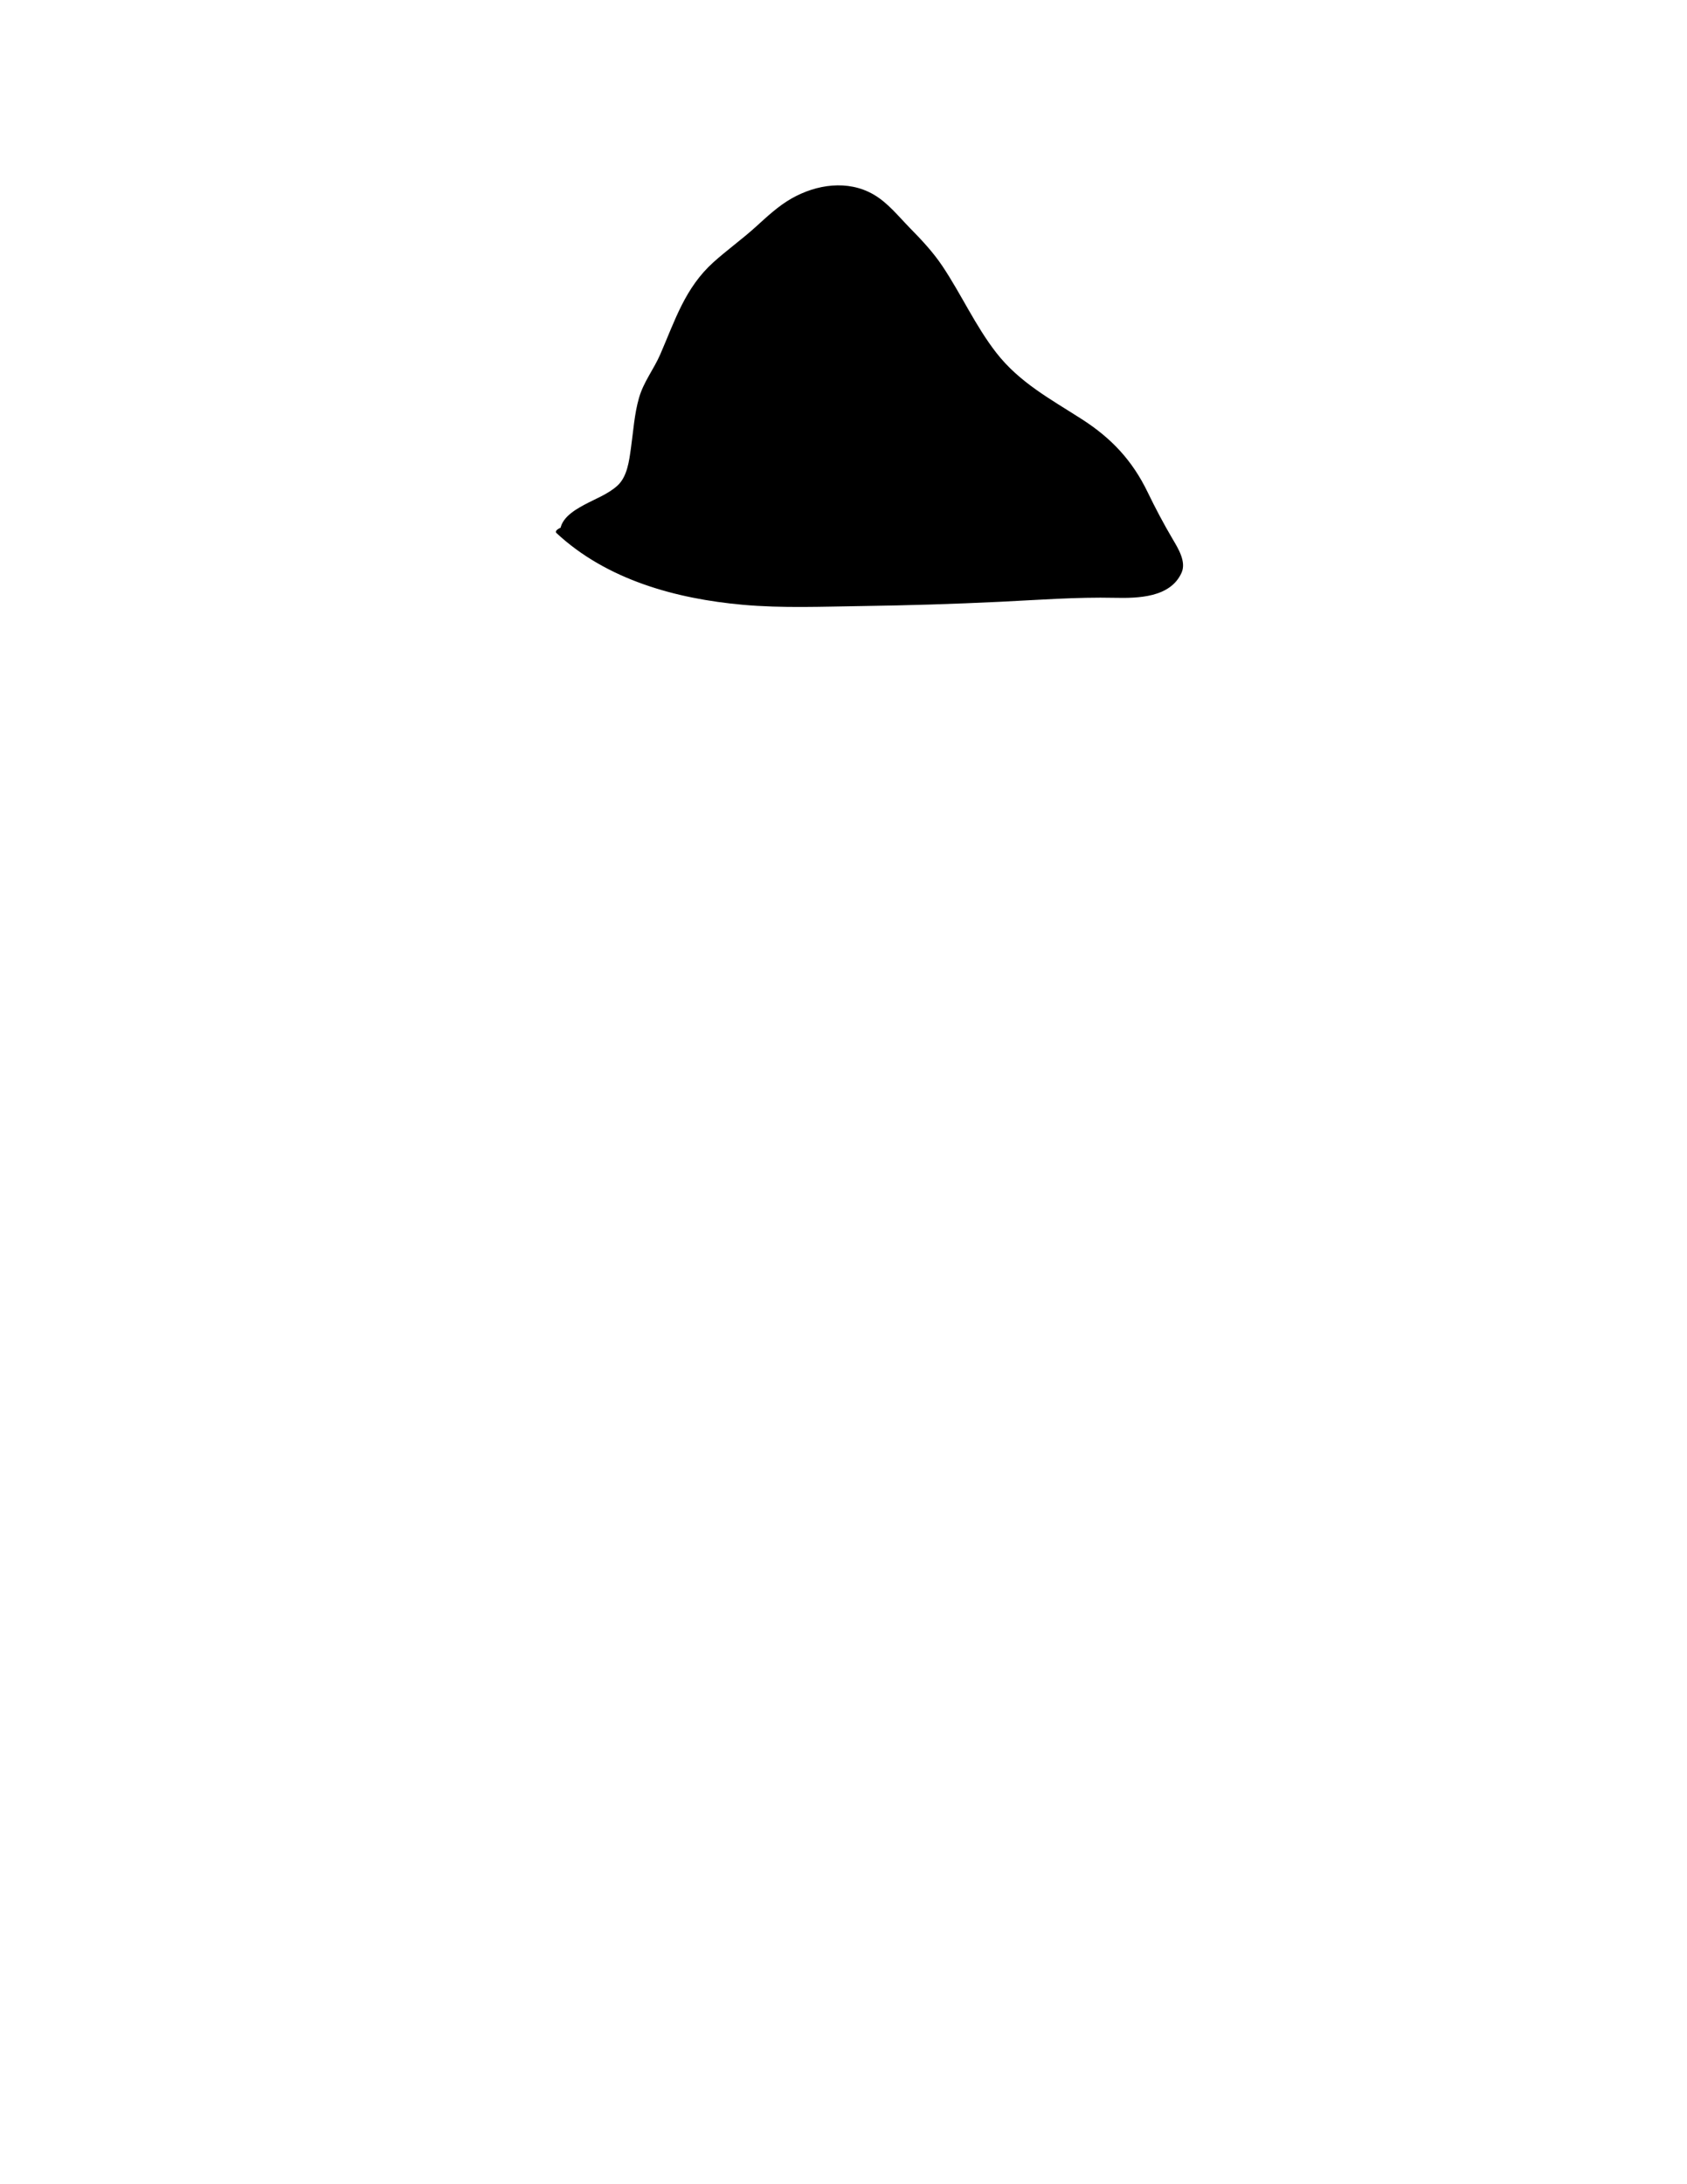 <?xml version="1.0" encoding="UTF-8" standalone="no"?>
<!-- Generator: Adobe Illustrator 14.0.0, SVG Export Plug-In . SVG Version: 6.00 Build 43363)  -->
<svg
    xmlns:rdf="http://www.w3.org/1999/02/22-rdf-syntax-ns#"
    xmlns="http://www.w3.org/2000/svg"
    xmlns:cc="http://web.resource.org/cc/"
    xmlns:xlink="http://www.w3.org/1999/xlink"
    xmlns:dc="http://purl.org/dc/elements/1.1/"
    xmlns:svg="http://www.w3.org/2000/svg"
    xmlns:inkscape="http://www.inkscape.org/namespaces/inkscape"
    xmlns:sodipodi="http://sodipodi.sourceforge.net/DTD/sodipodi-0.dtd"
    xmlns:ns1="http://sozi.baierouge.fr"
    id="Layer_1"
    enable-background="new 0 0 612 792"
    xml:space="preserve"
    viewBox="0 0 612 792"
    version="1.1"
    y="0px"
    x="0px"
  >
<g
    >
	<g
      >
		<path
          clip-rule="evenodd"
          d="m206.1 193.02c-1.537-9.041 19.009-11.71 22.849-19.931 4.611-9.868 2.499-27.746 9.413-37.614 6.144-9.047 7.681-19.729 13.825-29.592 5.379-9.047 15.363-15.625 23.046-22.196 9.982-9.049 17.663-16.446 31.494-14.801 9.985 1.642 14.597 9.039 23.045 17.263 16.128 15.618 21.507 39.459 39.172 53.438 9.22 7.397 20.743 12.327 30.73 20.553 9.983 9.041 12.291 16.441 18.434 28.772 5.381 9.86 13.829 18.085 2.303 24.66-6.911 3.292-22.276 0.824-30.724 1.647-34.566 2.46-69.136 3.284-103.7 3.284-27.654 0-60.686-6.569-81.423-26.302"
          fill-rule="evenodd"
      />
		<g
        >
			<path
            d="m209 192.24c-0.442-4.355 4.055-6.564 7.308-8.328 3.913-2.121 7.954-3.943 11.544-6.607 7.74-5.743 7.054-18.474 8.331-27.025 0.89-5.962 2.496-11.223 5.782-16.3 3.765-5.816 5.809-12.628 8.373-19.01 2.648-6.59 6.222-12.377 11.178-17.455 4.869-4.99 10.686-9.024 16.001-13.512 4.71-3.976 8.946-8.322 14.358-11.388 7.173-4.063 15.647-2.952 22.14 1.76 4.901 3.559 8.768 8.606 13.053 12.845 4.868 4.818 8.828 10.315 12.434 16.121 6.311 10.16 11.519 20.968 19.299 30.146 8.802 10.383 21.544 16.007 32.593 23.53 9.153 6.233 14.984 14.396 19.751 24.241 2.427 5.011 4.847 9.885 7.775 14.625 2.292 3.71 5.222 8.084 3.963 12.625-1.644 5.932-9.929 5.382-14.642 5.376-5.045-0.006-10.08-0.386-15.126-0.263-14.034 0.342-28.094 1.754-42.133 2.301-13.953 0.544-27.916 0.844-41.879 1.007-12.995 0.152-26.046 0.526-38.997-0.748-22.615-2.228-45.907-9.296-62.834-25.058-1.339-1.247-6.731 0.923-5.413 2.15 18.21 16.958 43.371 23.856 67.62 26.024 14.338 1.282 28.878 0.66 43.249 0.46 16.627-0.232 33.248-0.738 49.857-1.538 14.014-0.676 27.835-1.755 41.863-1.449 8.432 0.184 20.157-0.077 24.197-9.106 1.785-3.99-1.275-8.871-3.21-12.149-3.309-5.608-6.271-11.213-9.11-17.077-5.546-11.454-13.096-19.526-23.819-26.413-11.33-7.278-22.63-13.273-31.063-24.099-7.586-9.74-12.695-21.188-19.55-31.425-3.435-5.129-7.534-9.483-11.841-13.869-4.146-4.223-7.995-9.154-13.203-12.142-9.309-5.341-20.619-3.659-29.643 1.452-4.834 2.738-8.975 6.636-13.065 10.343-4.935 4.472-10.371 8.352-15.324 12.809-10.288 9.259-13.925 21.046-19.273 33.362-2.387 5.495-6.029 9.939-7.712 15.758-1.711 5.913-2.081 12.199-2.941 18.271-0.645 4.552-1.308 10.31-4.876 13.586-3.387 3.11-8.13 4.839-12.13 7.007-4.099 2.223-9.219 5.404-8.681 10.715 0.16 1.62 5.99 0.41 5.79-1.54z"
        />
		</g
      >
	</g
    >
</g
  >
</svg
>
